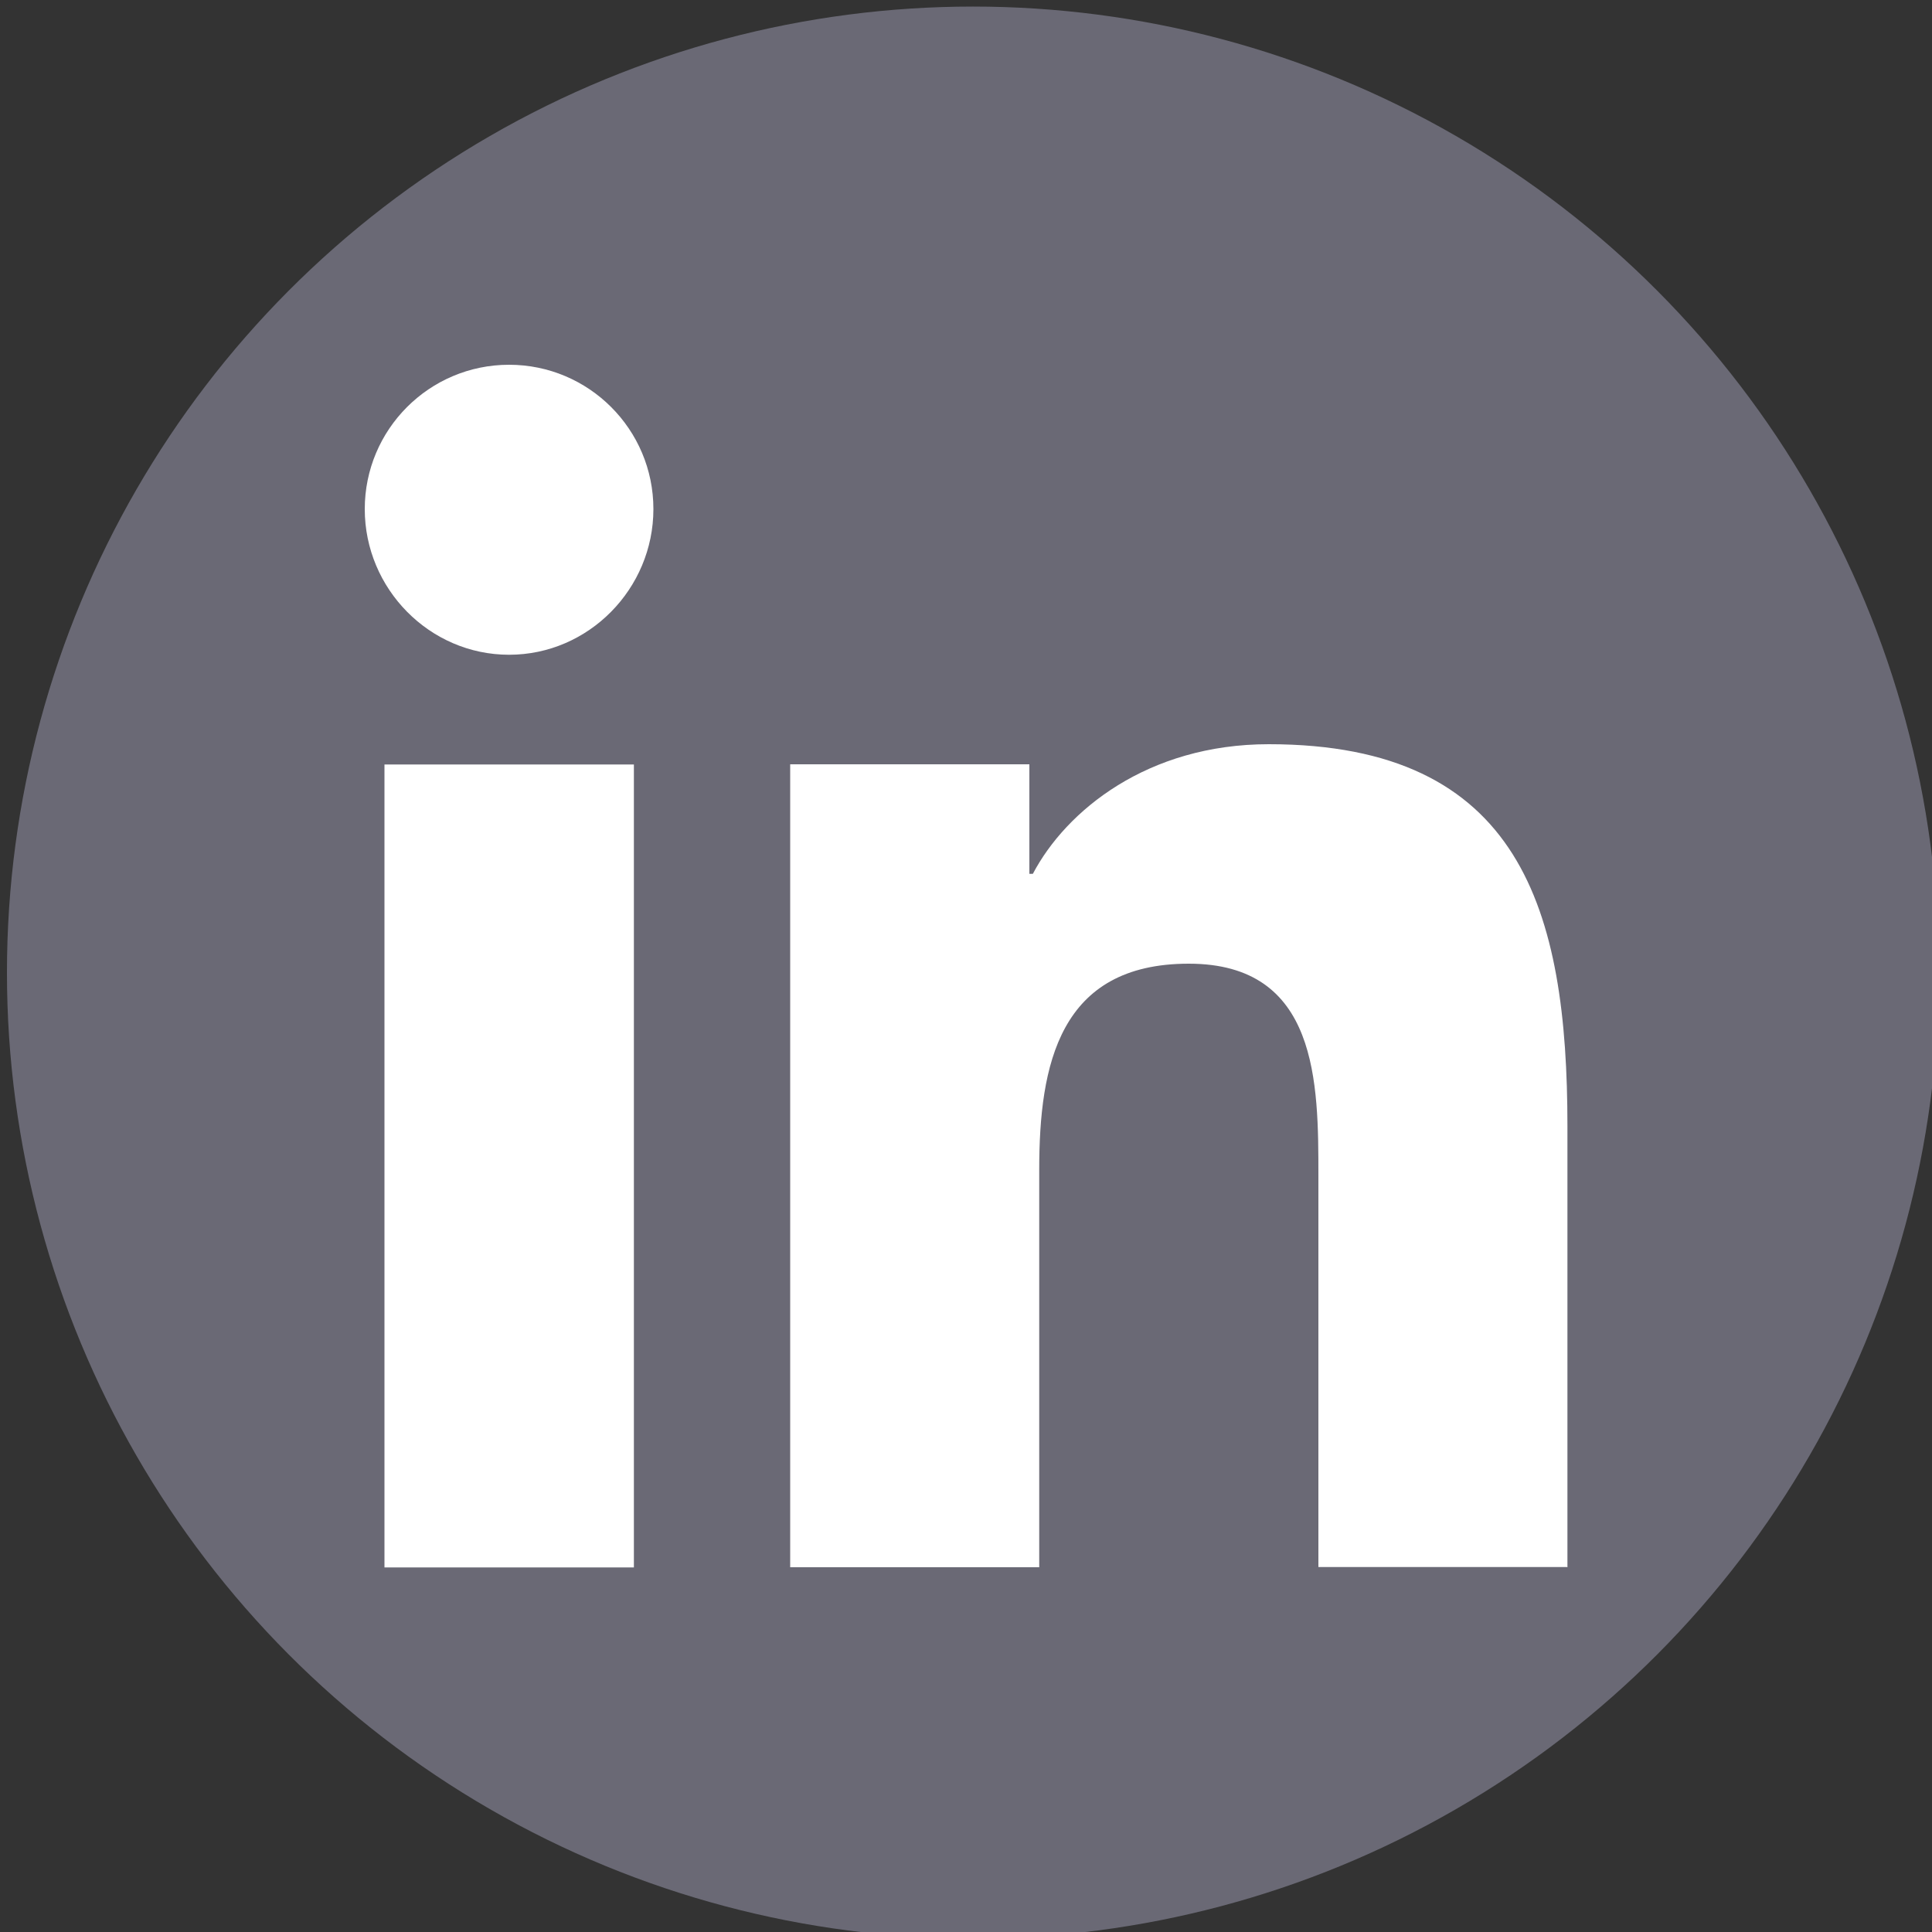 <?xml version="1.0" encoding="UTF-8"?>
<svg xmlns="http://www.w3.org/2000/svg" id="Layer_1" data-name="Layer 1" viewBox="0 0 100 100">
  <rect x="0" y="0" width="100" height="100" fill="#333333" stroke="none"/>
  <defs>
    <style>
      .cls-1 {
        fill: #fff;
      }

      .cls-1, .cls-2 {
        stroke-width: 0px;
      }

      .cls-2 {
        fill: #6a6975;
      }
    </style>
  </defs>
  <circle class="cls-2" cx="50.36" cy="50.34" r="50"></circle>
  <g>
    <path class="cls-1" d="m81.11,81.12h0s.02,0,.02,0v-22.83c0-11.17-2.4-19.77-15.46-19.77-6.28,0-10.49,3.44-12.21,6.71h-.18v-5.67h-12.38v41.56h12.89v-20.58c0-5.42,1.03-10.66,7.74-10.66s6.71,6.18,6.71,11v20.23h12.88Z"></path>
    <path class="cls-1" d="m19.9,39.57h12.91v41.56h-12.91v-41.56Z"></path>
    <path class="cls-1" d="m26.35,18.88c-4.13,0-7.47,3.35-7.47,7.47s3.35,7.54,7.47,7.54,7.47-3.42,7.47-7.54c0-4.13-3.35-7.47-7.47-7.47Z"></path>
  </g>
</svg>
